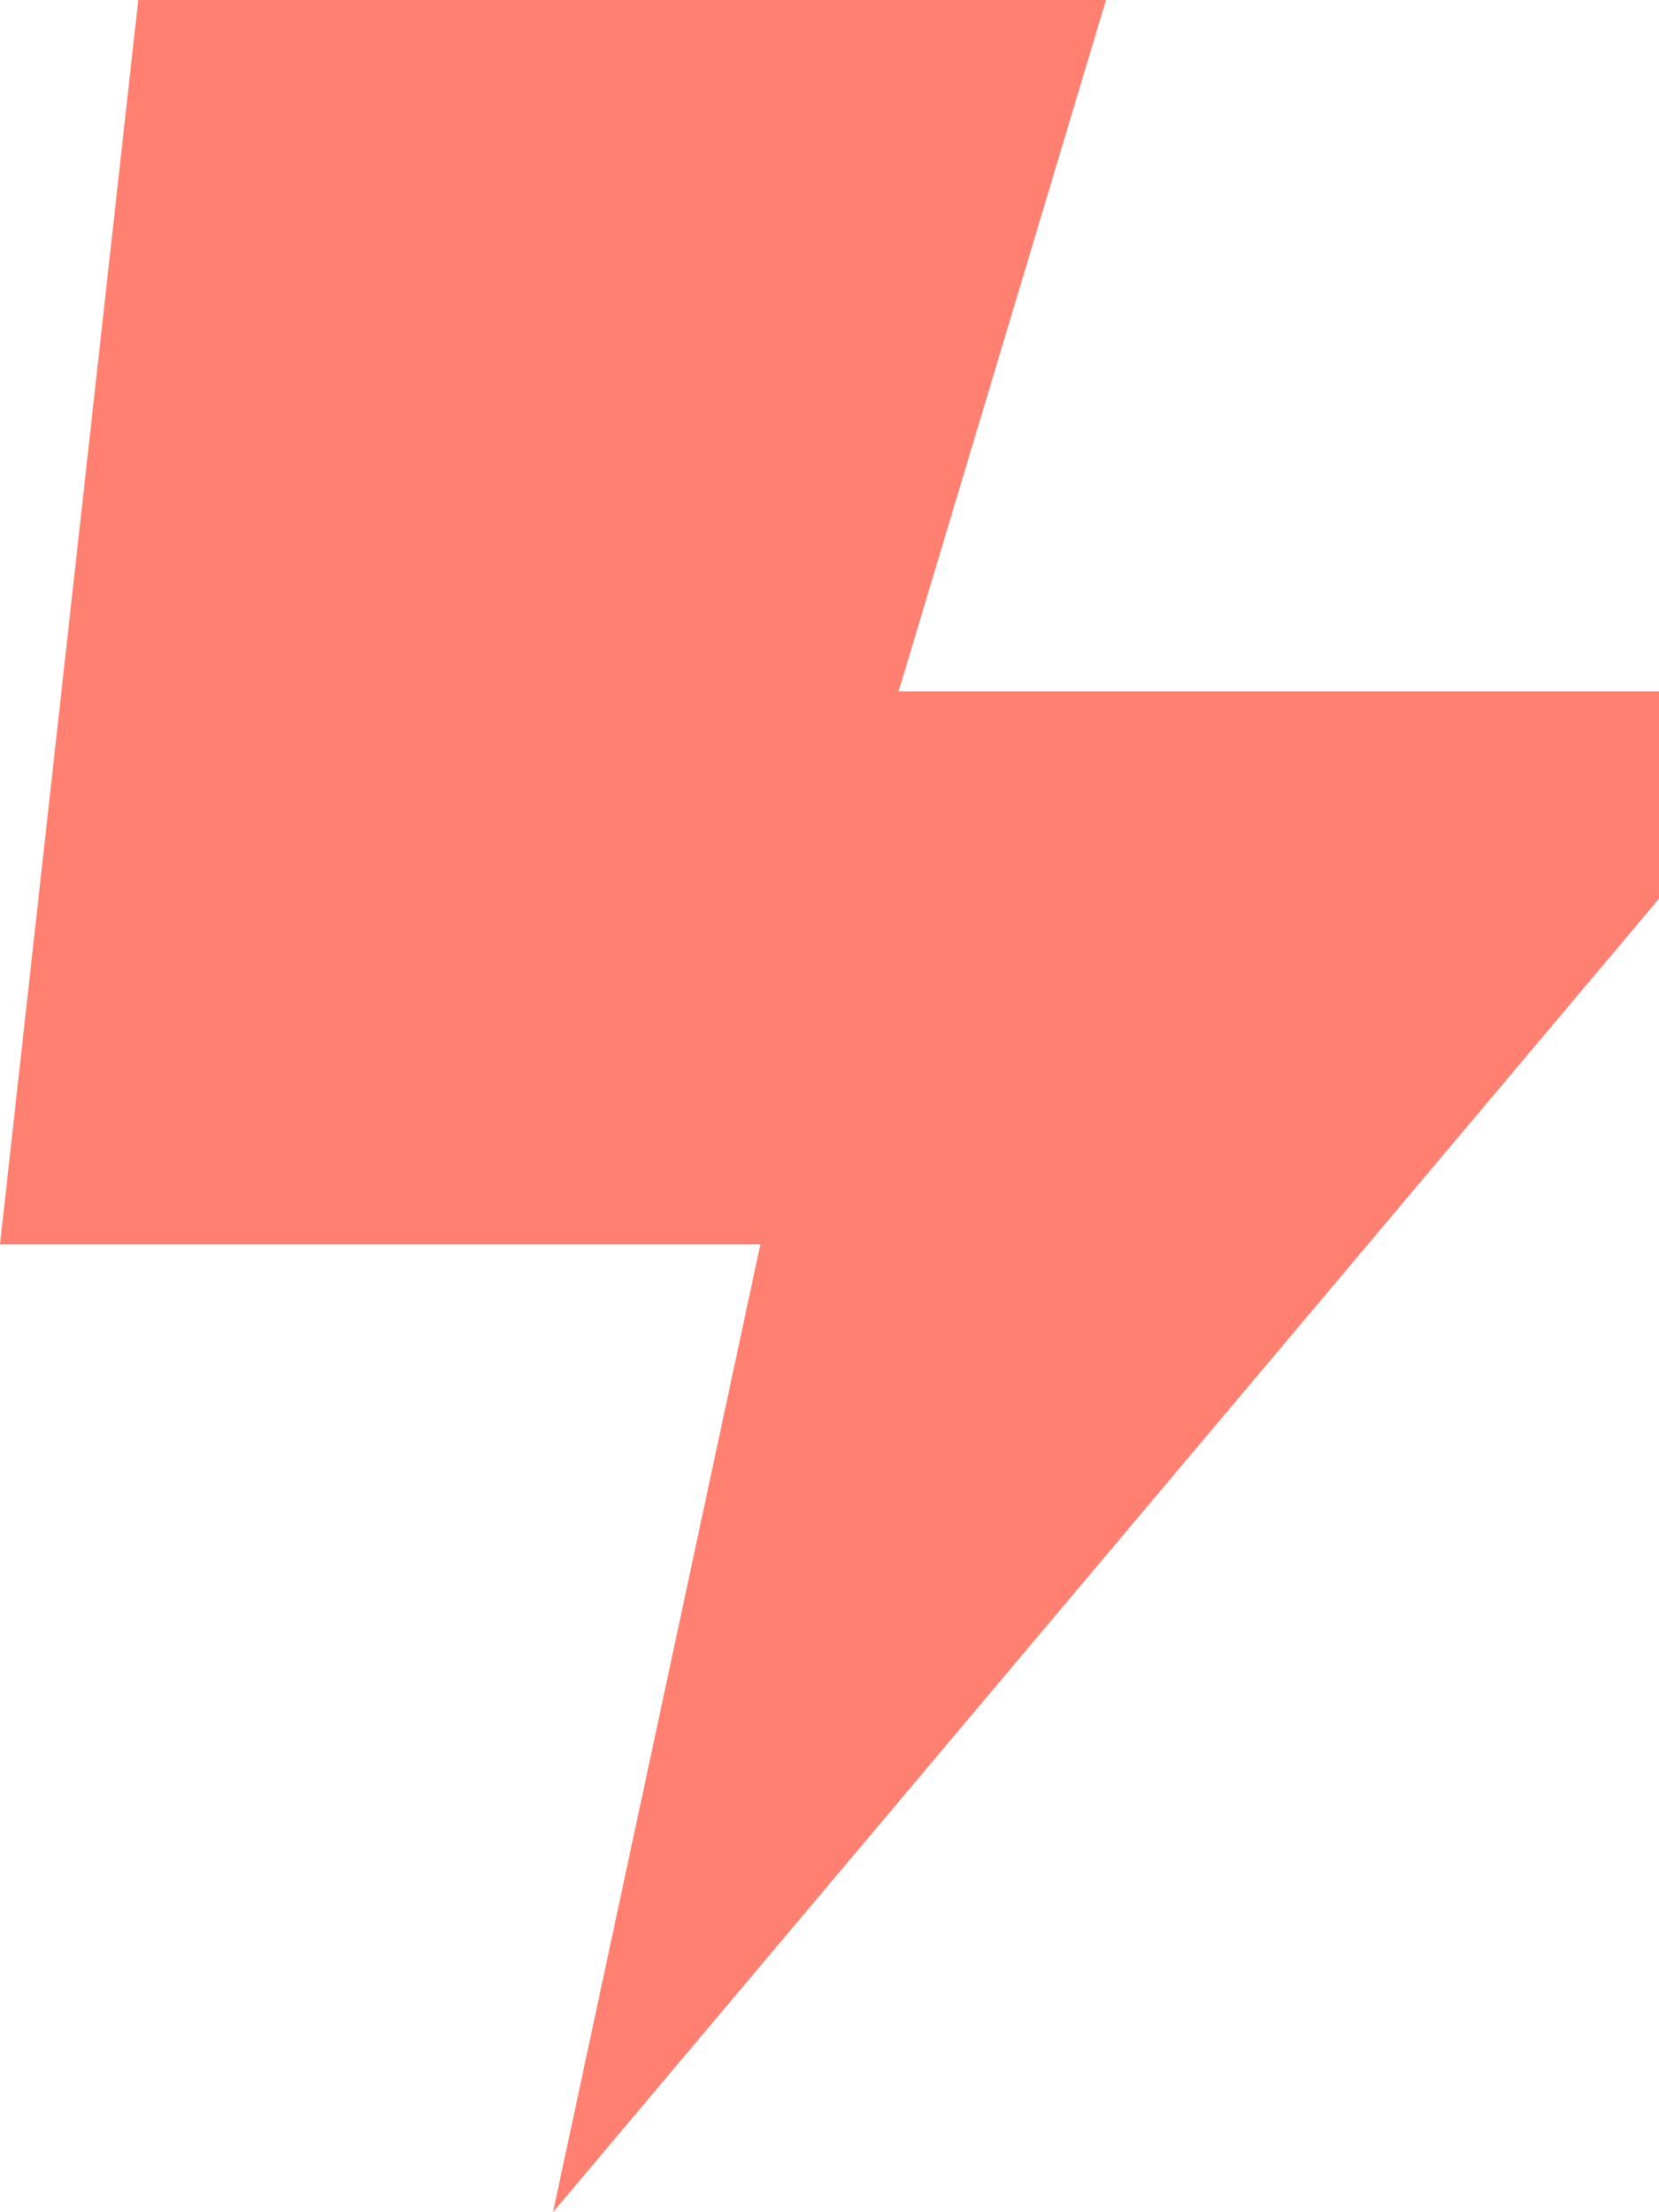 <svg xmlns="http://www.w3.org/2000/svg" width="82.231" height="109.641" viewBox="0 0 82.231 109.641">
  <path id="bolt-lightning-sharp-solid" d="M0,61.673,6.853,0H54.821L44.542,34.263H82.231V44.542l-54.821,65.1L37.689,61.673Z" fill="#ff8070"/>
</svg>
